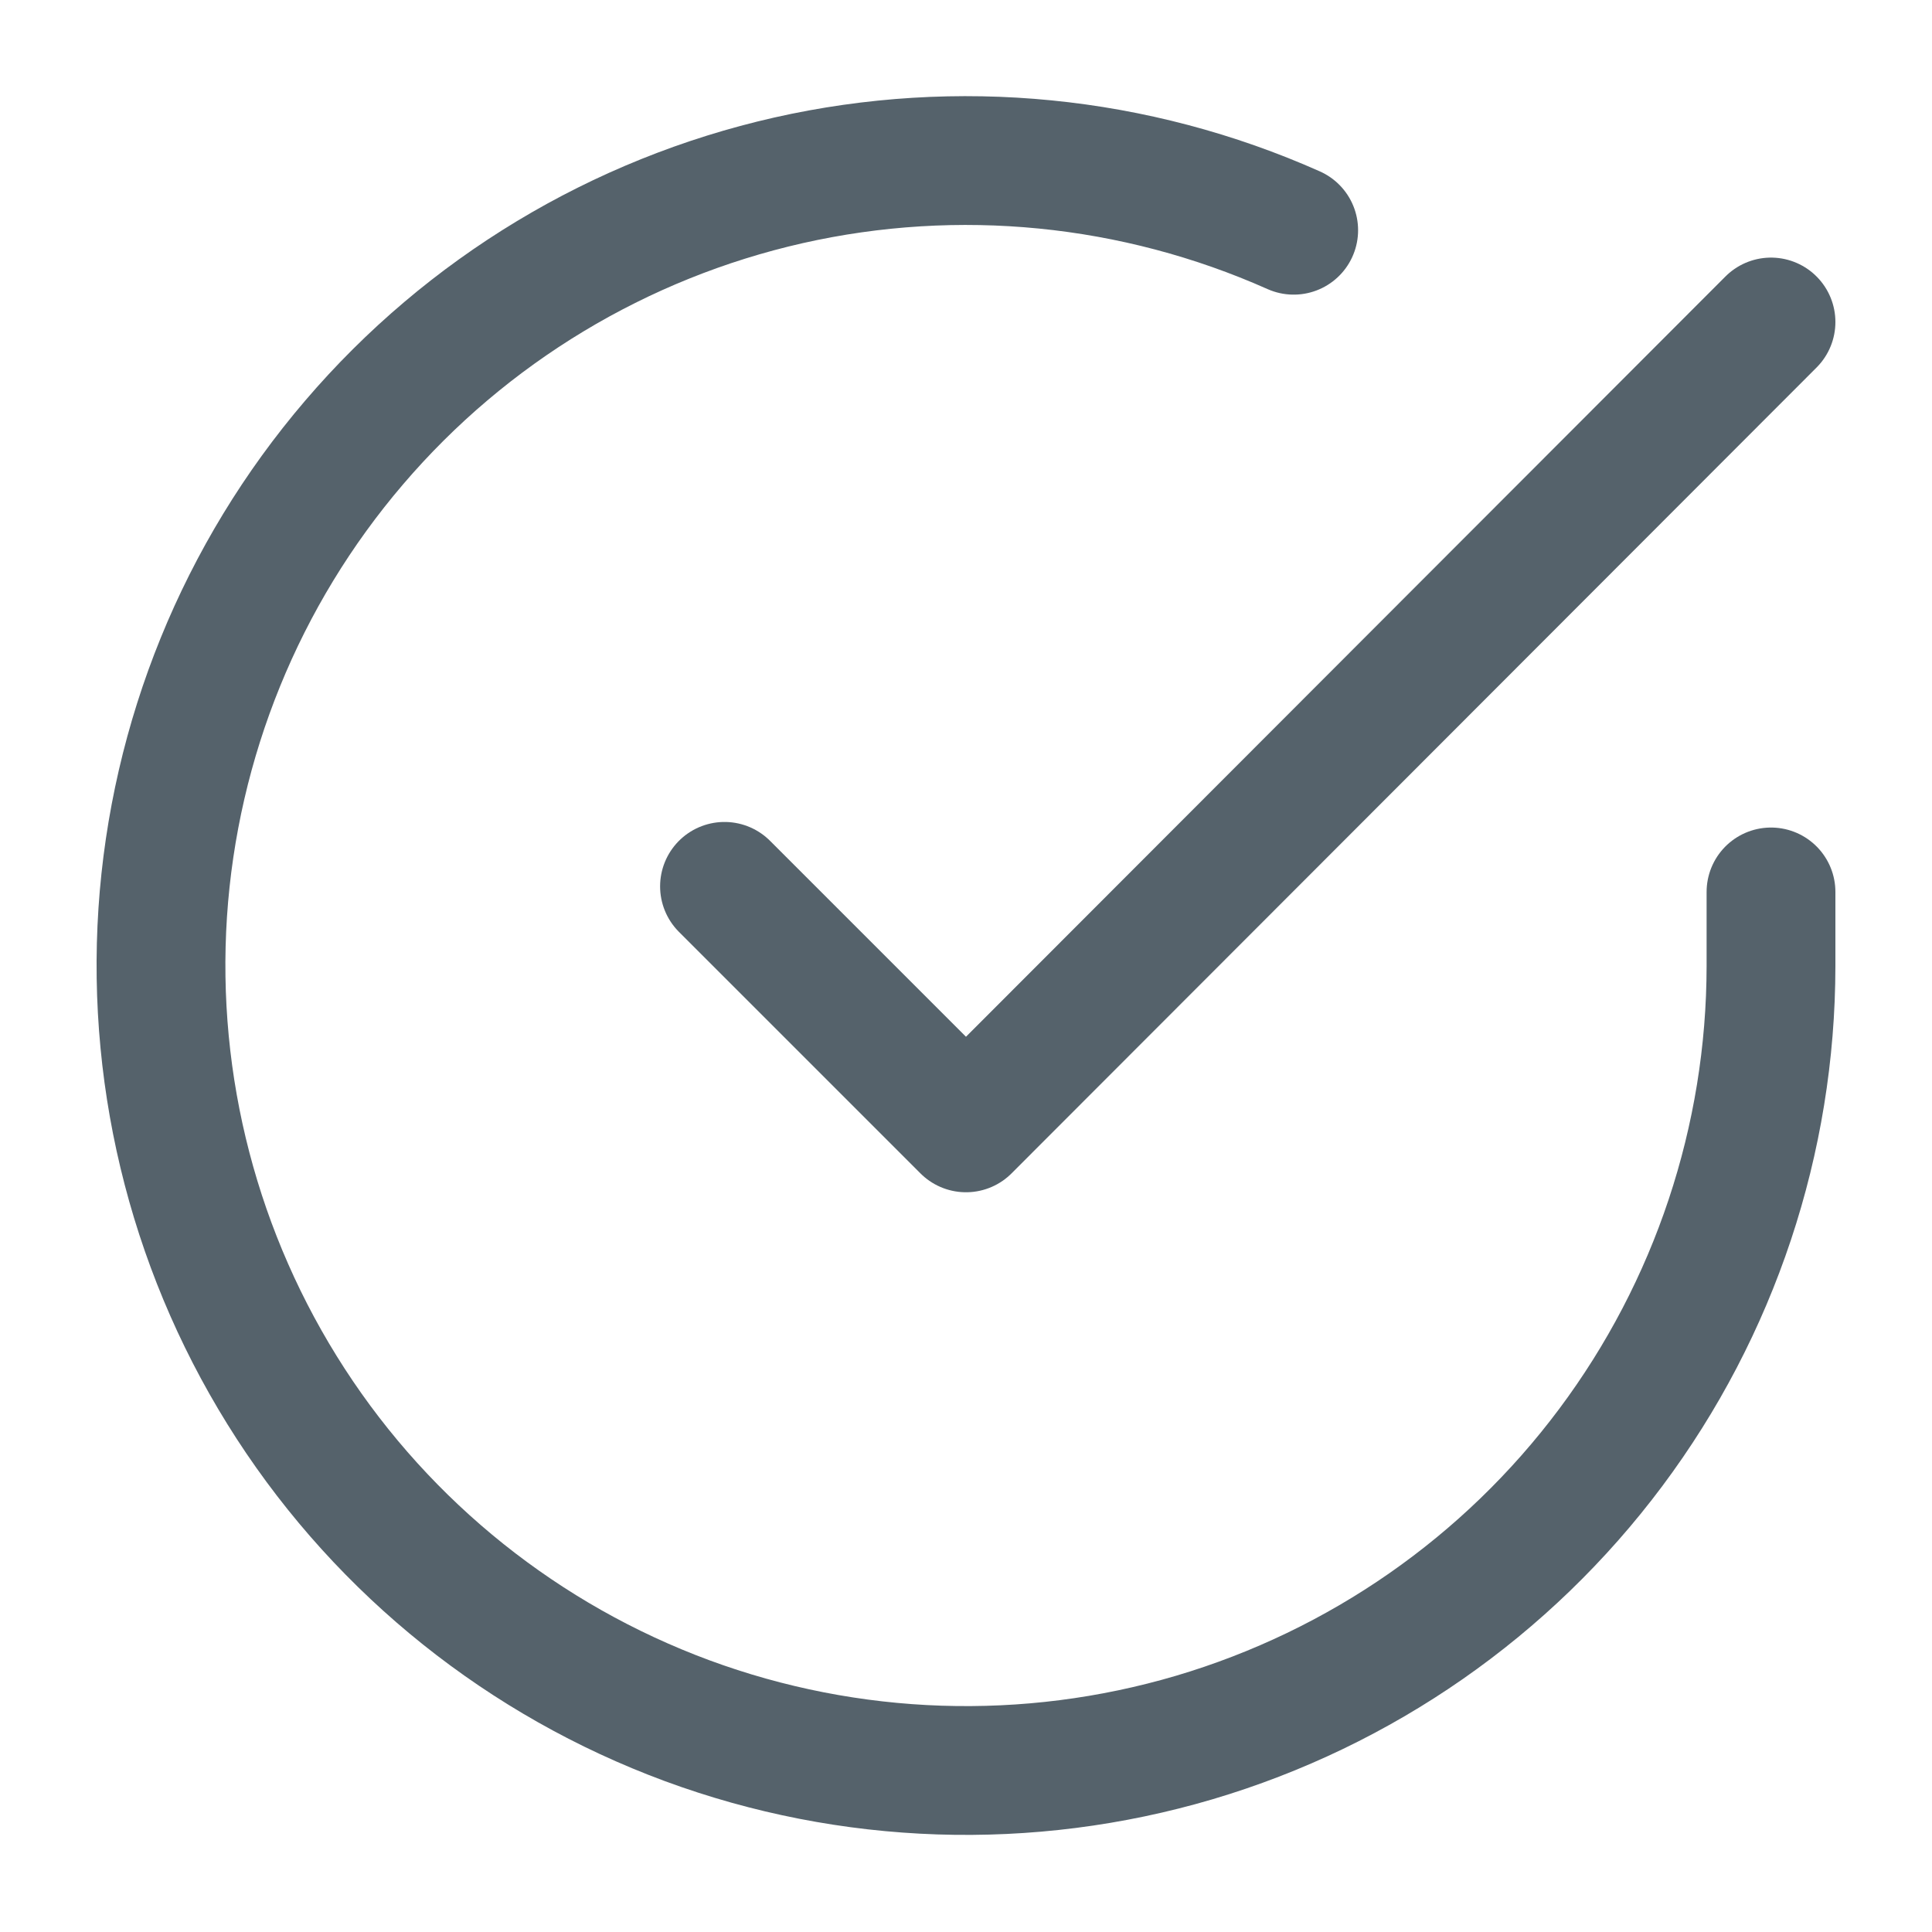 <svg width="18" height="18" viewBox="0 0 18 18" fill="none" xmlns="http://www.w3.org/2000/svg">
<g clip-path="url(#clip0_8114_70007)">
<path d="M16.5 8.31V9C16.499 10.617 15.975 12.191 15.007 13.486C14.039 14.782 12.678 15.729 11.127 16.188C9.576 16.646 7.918 16.591 6.401 16.031C4.884 15.47 3.588 14.435 2.708 13.078C1.828 11.721 1.41 10.116 1.516 8.502C1.623 6.888 2.248 5.352 3.299 4.123C4.35 2.893 5.77 2.037 7.347 1.68C8.925 1.324 10.575 1.487 12.053 2.145" stroke="#55626B" stroke-width="1.2" stroke-linecap="round" stroke-linejoin="round"/>
<path d="M16.5 3L9 10.508L6.75 8.258" stroke="#55626B" stroke-width="1.2" stroke-linecap="round" stroke-linejoin="round"/>
</g>
<defs>
<clipPath id="clip0_8114_70007">
<rect width="18" height="18" fill="white"/>
</clipPath>
</defs>
</svg>
